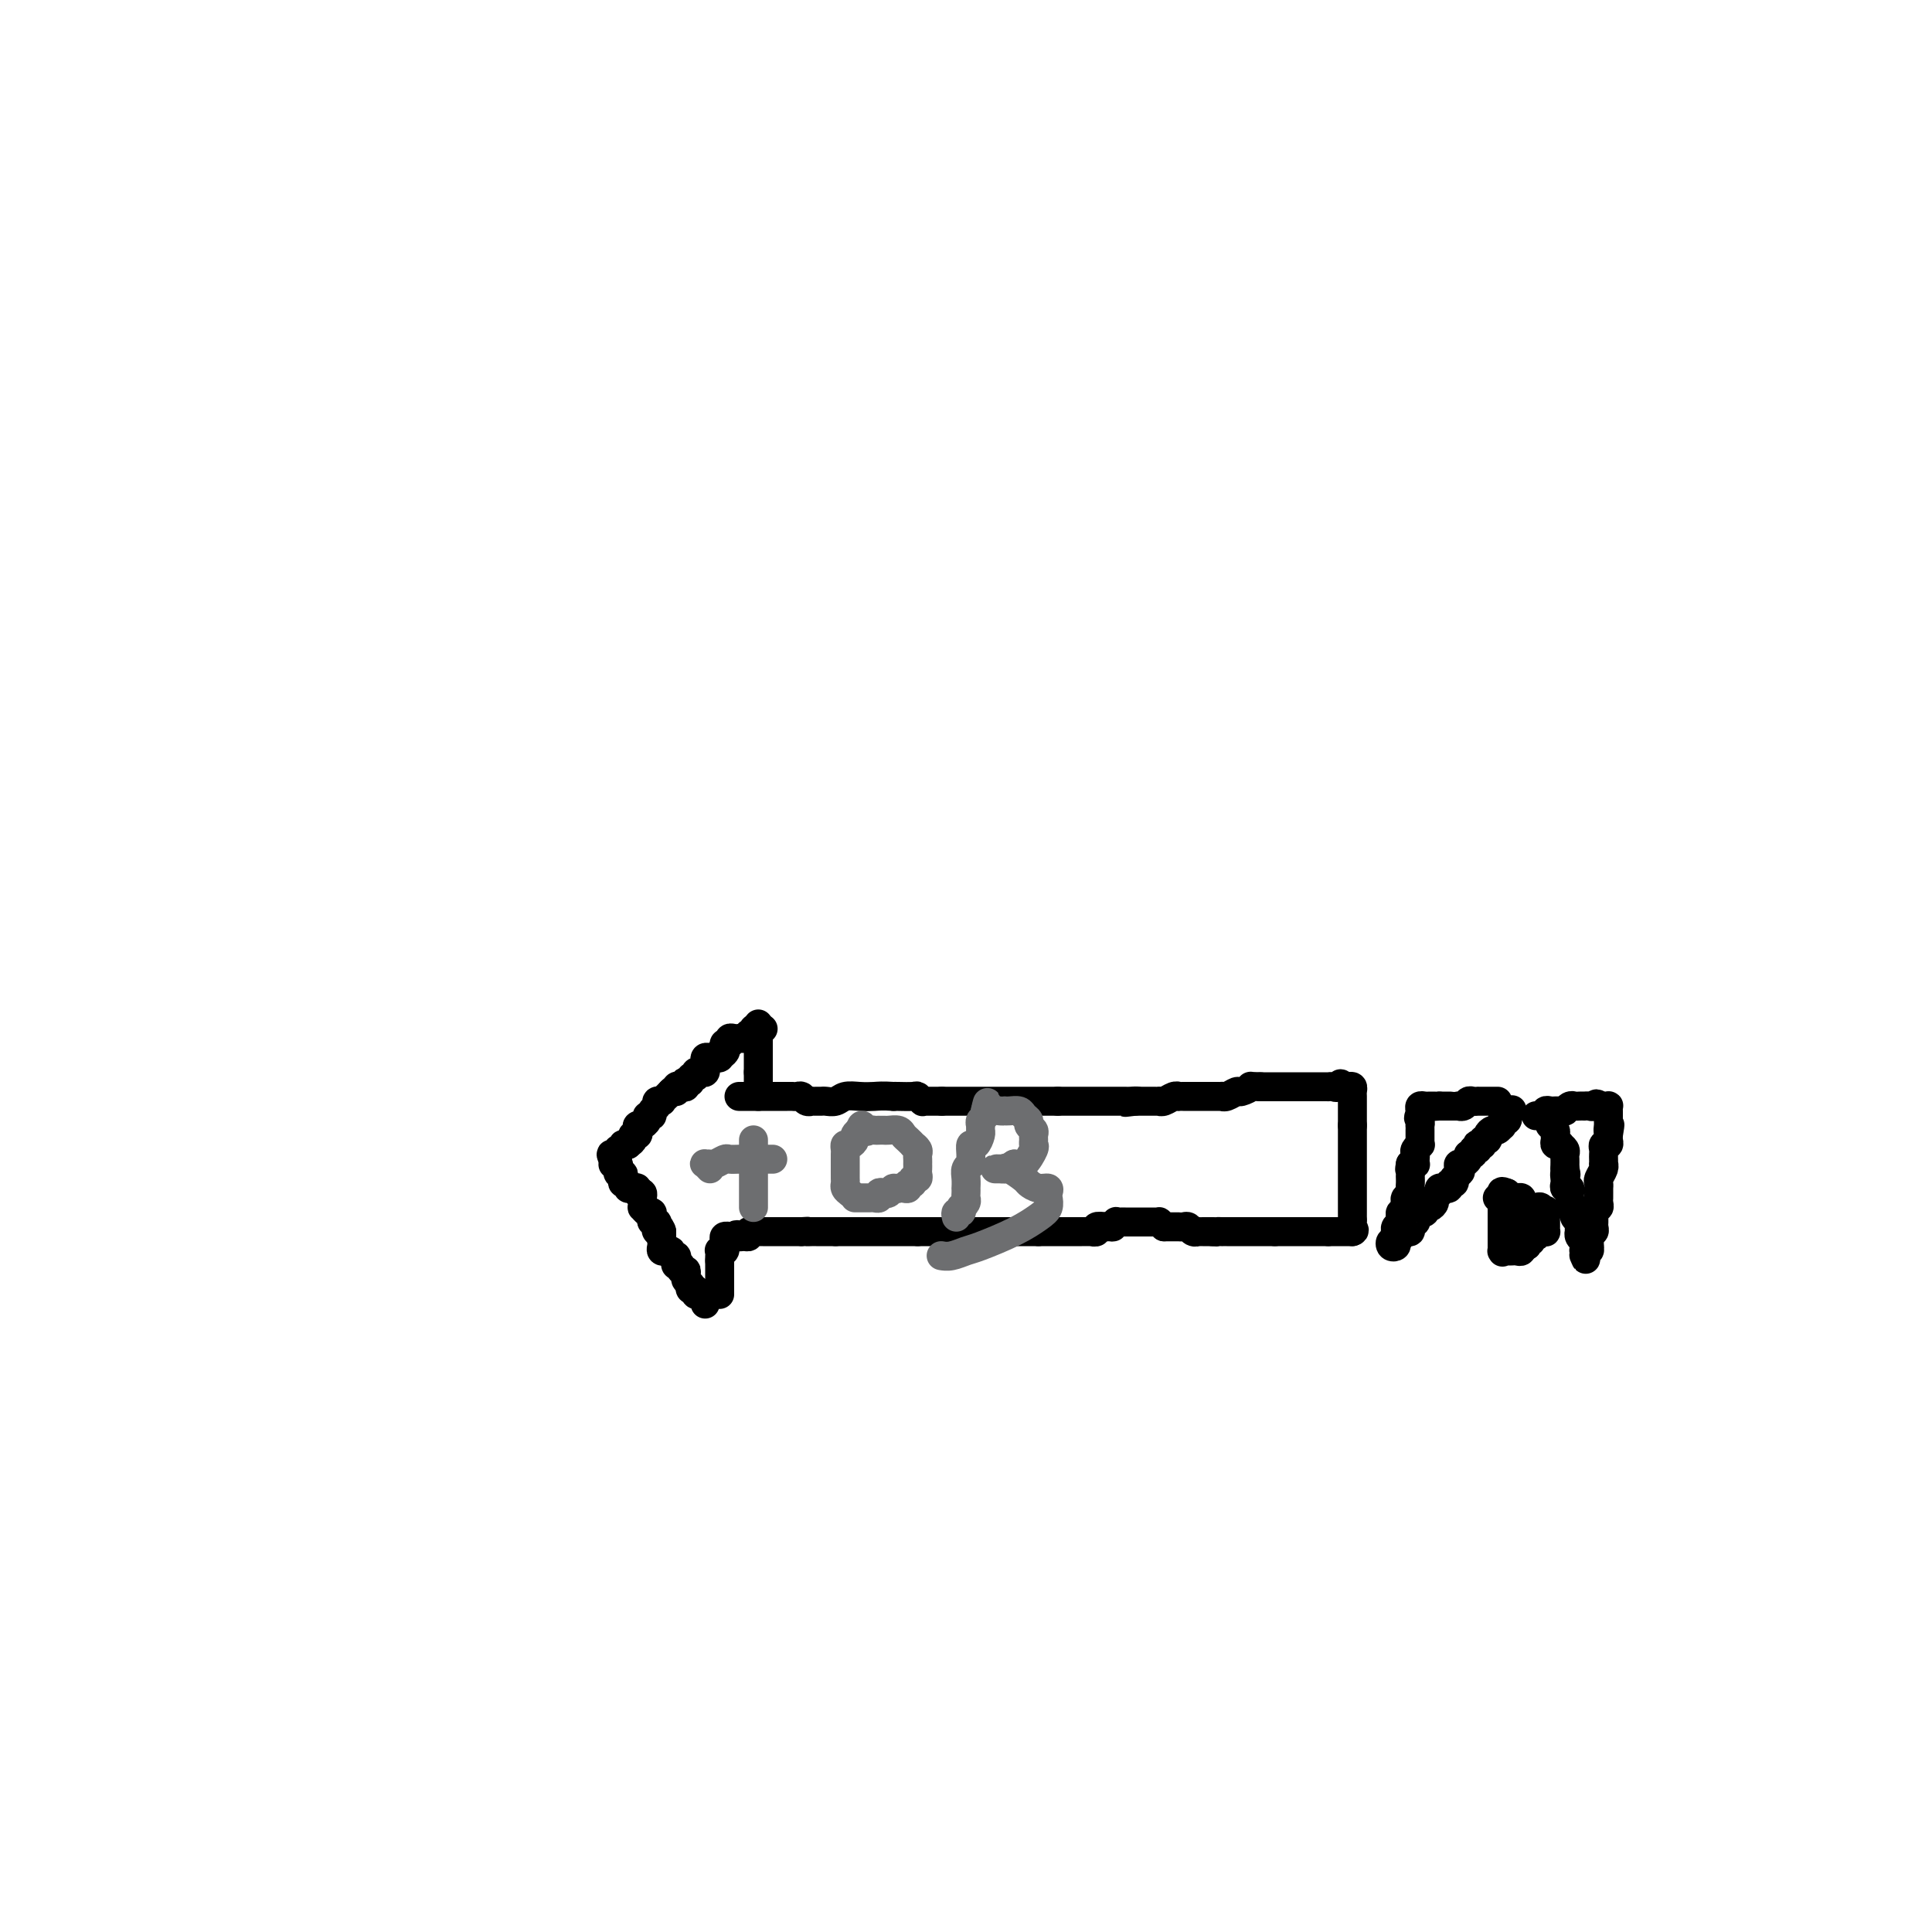 <svg viewBox='0 0 400 400' version='1.1' xmlns='http://www.w3.org/2000/svg' xmlns:xlink='http://www.w3.org/1999/xlink'><g fill='none' stroke='#000000' stroke-width='6' stroke-linecap='round' stroke-linejoin='round'><path d='M146,270c-0.033,-0.309 -0.065,-0.618 0,-1c0.065,-0.382 0.229,-0.838 0,-1c-0.229,-0.162 -0.850,-0.028 -1,0c-0.150,0.028 0.170,-0.048 0,0c-0.170,0.048 -0.829,0.219 -1,0c-0.171,-0.219 0.146,-0.828 0,-1c-0.146,-0.172 -0.756,0.094 -1,0c-0.244,-0.094 -0.122,-0.547 0,-1'/><path d='M143,266c-0.686,-0.802 -0.901,-0.807 -1,-1c-0.099,-0.193 -0.083,-0.573 0,-1c0.083,-0.427 0.232,-0.902 0,-1c-0.232,-0.098 -0.846,0.180 -1,0c-0.154,-0.180 0.151,-0.818 0,-1c-0.151,-0.182 -0.757,0.091 -1,0c-0.243,-0.091 -0.122,-0.546 0,-1c0.122,-0.454 0.244,-0.906 0,-1c-0.244,-0.094 -0.854,0.172 -1,0c-0.146,-0.172 0.171,-0.781 0,-1c-0.171,-0.219 -0.830,-0.047 -1,0c-0.170,0.047 0.151,-0.030 0,0c-0.151,0.030 -0.772,0.166 -1,0c-0.228,-0.166 -0.061,-0.636 0,-1c0.061,-0.364 0.016,-0.623 0,-1c-0.016,-0.377 -0.004,-0.871 0,-1c0.004,-0.129 0.001,0.106 0,0c-0.001,-0.106 -0.001,-0.553 0,-1'/><path d='M137,255c-0.869,-1.713 -0.040,-0.497 0,0c0.040,0.497 -0.707,0.274 -1,0c-0.293,-0.274 -0.130,-0.599 0,-1c0.130,-0.401 0.228,-0.877 0,-1c-0.228,-0.123 -0.783,0.107 -1,0c-0.217,-0.107 -0.097,-0.549 0,-1c0.097,-0.451 0.169,-0.909 0,-1c-0.169,-0.091 -0.581,0.187 -1,0c-0.419,-0.187 -0.844,-0.837 -1,-1c-0.156,-0.163 -0.041,0.163 0,0c0.041,-0.163 0.008,-0.814 0,-1c-0.008,-0.186 0.008,0.095 0,0c-0.008,-0.095 -0.041,-0.564 0,-1c0.041,-0.436 0.154,-0.839 0,-1c-0.154,-0.161 -0.577,-0.081 -1,0'/><path d='M132,247c-0.730,-1.460 -0.056,-1.108 0,-1c0.056,0.108 -0.507,-0.026 -1,0c-0.493,0.026 -0.916,0.213 -1,0c-0.084,-0.213 0.170,-0.827 0,-1c-0.170,-0.173 -0.763,0.093 -1,0c-0.237,-0.093 -0.116,-0.546 0,-1c0.116,-0.454 0.228,-0.910 0,-1c-0.228,-0.090 -0.797,0.186 -1,0c-0.203,-0.186 -0.040,-0.834 0,-1c0.040,-0.166 -0.042,0.149 0,0c0.042,-0.149 0.207,-0.762 0,-1c-0.207,-0.238 -0.787,-0.103 -1,0c-0.213,0.103 -0.061,0.172 0,0c0.061,-0.172 0.030,-0.586 0,-1'/><path d='M127,240c-0.833,-1.327 -0.415,-1.144 0,-1c0.415,0.144 0.829,0.249 1,0c0.171,-0.249 0.101,-0.851 0,-1c-0.101,-0.149 -0.233,0.156 0,0c0.233,-0.156 0.832,-0.773 1,-1c0.168,-0.227 -0.095,-0.065 0,0c0.095,0.065 0.547,0.032 1,0'/><path d='M130,237c0.707,-0.627 0.973,-0.694 1,-1c0.027,-0.306 -0.185,-0.853 0,-1c0.185,-0.147 0.768,0.104 1,0c0.232,-0.104 0.114,-0.563 0,-1c-0.114,-0.437 -0.223,-0.852 0,-1c0.223,-0.148 0.777,-0.030 1,0c0.223,0.030 0.117,-0.030 0,0c-0.117,0.030 -0.243,0.149 0,0c0.243,-0.149 0.854,-0.564 1,-1c0.146,-0.436 -0.172,-0.891 0,-1c0.172,-0.109 0.835,0.128 1,0c0.165,-0.128 -0.167,-0.622 0,-1c0.167,-0.378 0.832,-0.640 1,-1c0.168,-0.360 -0.162,-0.817 0,-1c0.162,-0.183 0.817,-0.090 1,0c0.183,0.090 -0.104,0.178 0,0c0.104,-0.178 0.601,-0.622 1,-1c0.399,-0.378 0.699,-0.689 1,-1'/><path d='M139,226c1.631,-1.642 1.208,-0.248 1,0c-0.208,0.248 -0.200,-0.652 0,-1c0.200,-0.348 0.594,-0.145 1,0c0.406,0.145 0.826,0.231 1,0c0.174,-0.231 0.103,-0.779 0,-1c-0.103,-0.221 -0.239,-0.116 0,0c0.239,0.116 0.851,0.241 1,0c0.149,-0.241 -0.167,-0.848 0,-1c0.167,-0.152 0.815,0.153 1,0c0.185,-0.153 -0.094,-0.763 0,-1c0.094,-0.237 0.561,-0.101 1,0c0.439,0.101 0.849,0.167 1,0c0.151,-0.167 0.043,-0.567 0,-1c-0.043,-0.433 -0.022,-0.901 0,-1c0.022,-0.099 0.043,0.169 0,0c-0.043,-0.169 -0.151,-0.777 0,-1c0.151,-0.223 0.563,-0.063 1,0c0.437,0.063 0.901,0.027 1,0c0.099,-0.027 -0.166,-0.046 0,0c0.166,0.046 0.762,0.156 1,0c0.238,-0.156 0.119,-0.578 0,-1'/><path d='M149,218c1.769,-1.193 1.192,-0.175 1,0c-0.192,0.175 0.000,-0.493 0,-1c-0.000,-0.507 -0.194,-0.854 0,-1c0.194,-0.146 0.774,-0.092 1,0c0.226,0.092 0.098,0.221 0,0c-0.098,-0.221 -0.167,-0.791 0,-1c0.167,-0.209 0.570,-0.056 1,0c0.430,0.056 0.886,0.015 1,0c0.114,-0.015 -0.114,-0.004 0,0c0.114,0.004 0.569,0.001 1,0c0.431,-0.001 0.837,-0.000 1,0c0.163,0.000 0.081,0.000 0,0'/><path d='M155,215c0.864,-0.707 0.025,-0.974 0,-1c-0.025,-0.026 0.764,0.189 1,0c0.236,-0.189 -0.081,-0.783 0,-1c0.081,-0.217 0.560,-0.059 1,0c0.440,0.059 0.840,0.017 1,0c0.160,-0.017 0.080,-0.008 0,0'/><path d='M157,212c0.000,0.341 0.000,0.683 0,1c0.000,0.317 0.000,0.610 0,1c0.000,0.390 0.000,0.878 0,1c0.000,0.122 0.000,-0.121 0,0c0.000,0.121 0.000,0.606 0,1c0.000,0.394 0.000,0.697 0,1c-0.000,0.303 0.000,0.606 0,1c0.000,0.394 0.000,0.879 0,1c0.000,0.121 0.000,-0.122 0,0c0.000,0.122 0.000,0.610 0,1c0.000,0.390 0.000,0.683 0,1c0.000,0.317 0.000,0.659 0,1'/><path d='M157,222c0.000,1.709 0.000,0.983 0,1c0.000,0.017 0.000,0.778 0,1c0.000,0.222 0.000,-0.094 0,0c0.000,0.094 -0.000,0.598 0,1c0.000,0.402 0.000,0.701 0,1'/><path d='M157,226c0.000,0.667 0.000,0.333 0,0'/><path d='M149,268c0.000,-0.334 0.000,-0.668 0,-1c0.000,-0.332 0.000,-0.663 0,-1c0.000,-0.337 0.000,-0.682 0,-1c0.000,-0.318 0.000,-0.610 0,-1c0.000,-0.390 0.000,-0.878 0,-1c0.000,-0.122 0.000,0.121 0,0c0.000,-0.121 0.000,-0.606 0,-1c0.000,-0.394 0.000,-0.697 0,-1'/><path d='M149,261c-0.004,-1.250 -0.015,-0.874 0,-1c0.015,-0.126 0.057,-0.755 0,-1c-0.057,-0.245 -0.212,-0.108 0,0c0.212,0.108 0.793,0.187 1,0c0.207,-0.187 0.041,-0.638 0,-1c-0.041,-0.362 0.044,-0.633 0,-1c-0.044,-0.367 -0.218,-0.830 0,-1c0.218,-0.170 0.828,-0.046 1,0c0.172,0.046 -0.094,0.013 0,0c0.094,-0.013 0.547,-0.007 1,0'/><path d='M152,256c0.647,-0.769 0.765,-0.192 1,0c0.235,0.192 0.588,-0.001 1,0c0.412,0.001 0.884,0.196 1,0c0.116,-0.196 -0.124,-0.785 0,-1c0.124,-0.215 0.612,-0.058 1,0c0.388,0.058 0.678,0.015 1,0c0.322,-0.015 0.678,-0.004 1,0c0.322,0.004 0.611,0.001 1,0c0.389,-0.001 0.877,-0.000 1,0c0.123,0.000 -0.121,0.000 0,0c0.121,-0.000 0.606,-0.000 1,0c0.394,0.000 0.697,0.000 1,0c0.303,-0.000 0.606,-0.000 1,0c0.394,0.000 0.879,0.000 1,0c0.121,-0.000 -0.121,-0.000 0,0c0.121,0.000 0.606,0.000 1,0c0.394,-0.000 0.697,-0.000 1,0'/><path d='M166,255c2.328,-0.155 1.148,-0.041 1,0c-0.148,0.041 0.735,0.011 1,0c0.265,-0.011 -0.087,-0.003 0,0c0.087,0.003 0.615,0.001 1,0c0.385,-0.001 0.628,-0.000 1,0c0.372,0.000 0.873,0.000 1,0c0.127,-0.000 -0.120,-0.000 0,0c0.120,0.000 0.606,0.000 1,0c0.394,-0.000 0.697,-0.000 1,0'/><path d='M173,255c1.035,0.000 0.124,0.000 0,0c-0.124,-0.000 0.540,0.000 1,0c0.460,0.000 0.715,-0.000 1,0c0.285,0.000 0.601,0.000 1,0c0.399,0.000 0.880,-0.000 1,0c0.120,0.000 -0.123,0.000 0,0c0.123,0.000 0.611,0.000 1,0c0.389,0.000 0.678,0.000 1,0c0.322,0.000 0.678,0.000 1,0c0.322,0.000 0.611,0.000 1,0c0.389,-0.000 0.877,0.000 1,0c0.123,-0.000 -0.121,0.000 0,0c0.121,-0.000 0.606,0.000 1,0c0.394,0.000 0.697,0.000 1,0c0.303,-0.000 0.606,-0.000 1,0c0.394,0.000 0.879,0.000 1,0c0.121,-0.000 -0.122,-0.000 0,0c0.122,0.000 0.610,0.000 1,0c0.390,-0.000 0.682,-0.000 1,0c0.318,0.000 0.662,0.000 1,0c0.338,-0.000 0.669,0.000 1,0'/><path d='M190,255c2.869,0.000 1.542,0.000 1,0c-0.542,-0.000 -0.299,0.000 0,0c0.299,0.000 0.654,-0.000 1,0c0.346,0.000 0.684,0.000 1,0c0.316,0.000 0.609,-0.000 1,0c0.391,0.000 0.878,0.000 1,0c0.122,0.000 -0.122,0.000 0,0c0.122,0.000 0.611,0.000 1,0c0.389,0.000 0.678,0.000 1,0c0.322,0.000 0.678,0.000 1,0c0.322,-0.000 0.611,0.000 1,0c0.389,-0.000 0.877,0.000 1,0c0.123,-0.000 -0.121,0.000 0,0c0.121,0.000 0.607,0.000 1,0c0.393,-0.000 0.693,-0.000 1,0c0.307,0.000 0.621,0.000 1,0c0.379,-0.000 0.823,0.000 1,0c0.177,0.000 0.089,0.000 0,0'/><path d='M204,255c2.343,0.000 1.201,0.000 1,0c-0.201,-0.000 0.537,0.000 1,0c0.463,0.000 0.649,-0.000 1,0c0.351,0.000 0.868,0.000 1,0c0.132,0.000 -0.120,-0.000 0,0c0.120,0.000 0.610,0.000 1,0c0.390,0.000 0.678,0.000 1,0c0.322,0.000 0.678,0.000 1,0c0.322,0.000 0.611,0.000 1,0c0.389,0.000 0.877,0.000 1,0c0.123,-0.000 -0.121,0.000 0,0c0.121,-0.000 0.606,0.000 1,0c0.394,0.000 0.697,0.000 1,0'/><path d='M215,255c1.864,-0.000 1.024,-0.000 1,0c-0.024,0.000 0.767,0.000 1,0c0.233,-0.000 -0.093,-0.000 0,0c0.093,0.000 0.603,0.000 1,0c0.397,-0.000 0.680,-0.000 1,0c0.320,0.000 0.678,0.000 1,0c0.322,-0.000 0.610,-0.000 1,0c0.390,0.000 0.883,0.000 1,0c0.117,-0.000 -0.142,-0.000 0,0c0.142,0.000 0.683,0.001 1,0c0.317,-0.001 0.409,-0.004 1,0c0.591,0.004 1.680,0.015 2,0c0.320,-0.015 -0.131,-0.056 0,0c0.131,0.056 0.843,0.207 1,0c0.157,-0.207 -0.241,-0.774 0,-1c0.241,-0.226 1.120,-0.113 2,0'/><path d='M229,254c2.328,-0.094 1.149,0.171 1,0c-0.149,-0.171 0.733,-0.778 1,-1c0.267,-0.222 -0.082,-0.060 0,0c0.082,0.060 0.596,0.016 1,0c0.404,-0.016 0.700,-0.004 1,0c0.300,0.004 0.605,0.001 1,0c0.395,-0.001 0.879,-0.000 1,0c0.121,0.000 -0.123,0.000 0,0c0.123,-0.000 0.611,0.000 1,0c0.389,-0.000 0.678,-0.001 1,0c0.322,0.001 0.677,0.003 1,0c0.323,-0.003 0.612,-0.011 1,0c0.388,0.011 0.874,0.041 1,0c0.126,-0.041 -0.107,-0.155 0,0c0.107,0.155 0.553,0.577 1,1'/><path d='M241,254c2.039,0.000 1.138,0.000 1,0c-0.138,-0.000 0.488,-0.001 1,0c0.512,0.001 0.910,0.004 1,0c0.090,-0.004 -0.130,-0.015 0,0c0.130,0.015 0.608,0.057 1,0c0.392,-0.057 0.696,-0.211 1,0c0.304,0.211 0.606,0.789 1,1c0.394,0.211 0.879,0.057 1,0c0.121,-0.057 -0.122,-0.015 0,0c0.122,0.015 0.610,0.004 1,0c0.390,-0.004 0.683,-0.001 1,0c0.317,0.001 0.659,0.001 1,0'/><path d='M251,255c1.709,0.155 0.983,0.041 1,0c0.017,-0.041 0.778,-0.011 1,0c0.222,0.011 -0.094,0.003 0,0c0.094,-0.003 0.599,-0.001 1,0c0.401,0.001 0.699,0.000 1,0c0.301,-0.000 0.605,-0.000 1,0c0.395,0.000 0.879,0.000 1,0c0.121,-0.000 -0.123,-0.000 0,0c0.123,0.000 0.611,0.000 1,0c0.389,-0.000 0.678,-0.000 1,0c0.322,0.000 0.678,0.000 1,0c0.322,-0.000 0.611,-0.000 1,0c0.389,0.000 0.877,0.000 1,0c0.123,-0.000 -0.121,-0.000 0,0c0.121,0.000 0.606,0.000 1,0c0.394,-0.000 0.697,-0.000 1,0'/><path d='M264,255c1.968,0.000 0.387,0.000 0,0c-0.387,-0.000 0.420,0.000 1,0c0.580,0.000 0.932,-0.000 1,0c0.068,0.000 -0.149,0.000 0,0c0.149,0.000 0.665,-0.000 1,0c0.335,0.000 0.489,0.000 1,0c0.511,0.000 1.380,0.000 2,0c0.620,0.000 0.993,0.000 1,0c0.007,0.000 -0.352,0.000 0,0c0.352,0.000 1.414,0.000 2,0c0.586,-0.000 0.696,0.000 1,0c0.304,-0.000 0.801,0.000 1,0c0.199,0.000 0.099,0.000 0,0'/><path d='M275,255c1.881,0.000 1.082,0.000 1,0c-0.082,-0.000 0.553,0.000 1,0c0.447,0.000 0.708,-0.000 1,0c0.292,0.000 0.617,0.000 1,0c0.383,0.000 0.824,0.000 1,0c0.176,0.000 0.088,0.000 0,0'/><path d='M280,255c0.774,-0.179 0.207,-0.626 0,-1c-0.207,-0.374 -0.056,-0.674 0,-1c0.056,-0.326 0.015,-0.679 0,-1c-0.015,-0.321 -0.004,-0.611 0,-1c0.004,-0.389 0.001,-0.877 0,-1c-0.001,-0.123 -0.000,0.121 0,0c0.000,-0.121 0.000,-0.606 0,-1c-0.000,-0.394 -0.000,-0.697 0,-1c0.000,-0.303 0.000,-0.606 0,-1c-0.000,-0.394 -0.000,-0.879 0,-1c0.000,-0.121 0.000,0.122 0,0c-0.000,-0.122 -0.000,-0.610 0,-1c0.000,-0.390 0.000,-0.682 0,-1c-0.000,-0.318 -0.000,-0.663 0,-1c0.000,-0.337 0.000,-0.667 0,-1c-0.000,-0.333 -0.000,-0.667 0,-1c0.000,-0.333 0.000,-0.663 0,-1c-0.000,-0.337 -0.000,-0.682 0,-1c0.000,-0.318 0.000,-0.610 0,-1c-0.000,-0.390 -0.000,-0.878 0,-1c0.000,-0.122 0.000,0.121 0,0c-0.000,-0.121 -0.000,-0.607 0,-1c0.000,-0.393 0.000,-0.693 0,-1c-0.000,-0.307 -0.000,-0.621 0,-1c0.000,-0.379 0.000,-0.823 0,-1c0.000,-0.177 0.000,-0.089 0,0'/><path d='M280,233c0.000,-3.582 0.000,-1.538 0,-1c-0.000,0.538 -0.000,-0.429 0,-1c0.000,-0.571 0.000,-0.744 0,-1c-0.000,-0.256 -0.000,-0.593 0,-1c0.000,-0.407 0.001,-0.883 0,-1c-0.001,-0.117 -0.003,0.126 0,0c0.003,-0.126 0.012,-0.622 0,-1c-0.012,-0.378 -0.044,-0.637 0,-1c0.044,-0.363 0.166,-0.828 0,-1c-0.166,-0.172 -0.619,-0.049 -1,0c-0.381,0.049 -0.691,0.025 -1,0'/><path d='M278,225c-0.492,-1.238 -0.723,-0.332 -1,0c-0.277,0.332 -0.599,0.089 -1,0c-0.401,-0.089 -0.881,-0.024 -1,0c-0.119,0.024 0.122,0.006 0,0c-0.122,-0.006 -0.606,-0.002 -1,0c-0.394,0.002 -0.697,0.000 -1,0c-0.303,-0.000 -0.606,-0.000 -1,0c-0.394,0.000 -0.879,0.000 -1,0c-0.121,-0.000 0.123,-0.000 0,0c-0.123,0.000 -0.611,0.000 -1,0c-0.389,-0.000 -0.678,-0.000 -1,0c-0.322,0.000 -0.678,0.000 -1,0c-0.322,-0.000 -0.610,-0.000 -1,0c-0.390,0.000 -0.883,0.000 -1,0c-0.117,-0.000 0.141,-0.000 0,0c-0.141,0.000 -0.681,0.000 -1,0c-0.319,-0.000 -0.415,-0.000 -1,0c-0.585,0.000 -1.657,0.000 -2,0c-0.343,-0.000 0.045,-0.000 0,0c-0.045,0.000 -0.522,0.000 -1,0'/><path d='M261,225c-2.970,-0.065 -1.896,-0.228 -2,0c-0.104,0.228 -1.386,0.846 -2,1c-0.614,0.154 -0.560,-0.155 -1,0c-0.440,0.155 -1.375,0.774 -2,1c-0.625,0.226 -0.941,0.061 -1,0c-0.059,-0.061 0.139,-0.016 0,0c-0.139,0.016 -0.616,0.004 -1,0c-0.384,-0.004 -0.677,-0.001 -1,0c-0.323,0.001 -0.678,0.000 -1,0c-0.322,-0.000 -0.611,-0.000 -1,0c-0.389,0.000 -0.877,0.000 -1,0c-0.123,-0.000 0.121,-0.000 0,0c-0.121,0.000 -0.606,0.000 -1,0c-0.394,-0.000 -0.696,-0.001 -1,0c-0.304,0.001 -0.610,0.004 -1,0c-0.390,-0.004 -0.865,-0.015 -1,0c-0.135,0.015 0.070,0.057 0,0c-0.070,-0.057 -0.414,-0.211 -1,0c-0.586,0.211 -1.414,0.789 -2,1c-0.586,0.211 -0.931,0.057 -1,0c-0.069,-0.057 0.136,-0.015 0,0c-0.136,0.015 -0.614,0.004 -1,0c-0.386,-0.004 -0.681,-0.001 -1,0c-0.319,0.001 -0.663,0.000 -1,0c-0.337,-0.000 -0.668,-0.000 -1,0c-0.332,0.000 -0.666,0.000 -1,0'/><path d='M235,228c-3.975,0.464 -0.911,0.124 0,0c0.911,-0.124 -0.329,-0.033 -1,0c-0.671,0.033 -0.771,0.009 -1,0c-0.229,-0.009 -0.586,-0.002 -1,0c-0.414,0.002 -0.884,0.001 -1,0c-0.116,-0.001 0.124,-0.000 0,0c-0.124,0.000 -0.612,0.000 -1,0c-0.388,-0.000 -0.678,-0.000 -1,0c-0.322,0.000 -0.678,0.000 -1,0c-0.322,-0.000 -0.611,-0.000 -1,0c-0.389,0.000 -0.877,0.000 -1,0c-0.123,-0.000 0.121,-0.000 0,0c-0.121,0.000 -0.606,0.000 -1,0c-0.394,-0.000 -0.697,-0.000 -1,0c-0.303,0.000 -0.606,0.000 -1,0c-0.394,-0.000 -0.879,-0.000 -1,0c-0.121,0.000 0.122,0.000 0,0c-0.122,-0.000 -0.610,-0.000 -1,0c-0.390,0.000 -0.683,0.000 -1,0c-0.317,-0.000 -0.659,-0.000 -1,0'/><path d='M219,228c-2.636,0.000 -1.227,0.000 -1,0c0.227,0.000 -0.727,-0.000 -1,0c-0.273,0.000 0.134,-0.000 0,0c-0.134,0.000 -0.811,0.000 -1,0c-0.189,-0.000 0.108,0.000 0,0c-0.108,0.000 -0.620,0.000 -1,0c-0.380,0.000 -0.627,0.000 -1,0c-0.373,-0.000 -0.874,0.000 -1,0c-0.126,0.000 0.121,-0.000 0,0c-0.121,0.000 -0.611,0.000 -1,0c-0.389,-0.000 -0.678,0.000 -1,0c-0.322,0.000 -0.678,0.000 -1,0c-0.322,-0.000 -0.611,-0.000 -1,0c-0.389,0.000 -0.877,0.000 -1,0c-0.123,0.000 0.121,0.000 0,0c-0.121,0.000 -0.606,0.000 -1,0c-0.394,0.000 -0.697,0.000 -1,0c-0.303,0.000 -0.605,0.000 -1,0c-0.395,0.000 -0.885,0.000 -1,0c-0.115,0.000 0.143,0.000 0,0c-0.143,0.000 -0.686,0.000 -1,0c-0.314,0.000 -0.399,0.000 -1,0c-0.601,0.000 -1.719,0.000 -2,0c-0.281,0.000 0.276,0.000 0,0c-0.276,0.000 -1.383,0.000 -2,0c-0.617,0.000 -0.743,0.000 -1,0c-0.257,0.000 -0.645,0.000 -1,0c-0.355,0.000 -0.678,0.000 -1,0'/><path d='M195,228c-3.665,-0.000 -0.828,-0.000 0,0c0.828,0.000 -0.351,0.001 -1,0c-0.649,-0.001 -0.766,-0.004 -1,0c-0.234,0.004 -0.586,0.015 -1,0c-0.414,-0.015 -0.892,-0.057 -1,0c-0.108,0.057 0.153,0.211 0,0c-0.153,-0.211 -0.722,-0.789 -1,-1c-0.278,-0.211 -0.267,-0.057 -1,0c-0.733,0.057 -2.209,0.016 -3,0c-0.791,-0.016 -0.895,-0.008 -1,0'/><path d='M185,227c-2.313,-0.159 -3.096,-0.057 -4,0c-0.904,0.057 -1.930,0.068 -3,0c-1.070,-0.068 -2.184,-0.214 -3,0c-0.816,0.214 -1.333,0.790 -2,1c-0.667,0.210 -1.484,0.056 -2,0c-0.516,-0.056 -0.730,-0.014 -1,0c-0.270,0.014 -0.597,-0.000 -1,0c-0.403,0.000 -0.881,0.014 -1,0c-0.119,-0.014 0.122,-0.056 0,0c-0.122,0.056 -0.606,0.211 -1,0c-0.394,-0.211 -0.697,-0.789 -1,-1c-0.303,-0.211 -0.606,-0.057 -1,0c-0.394,0.057 -0.879,0.015 -1,0c-0.121,-0.015 0.121,-0.004 0,0c-0.121,0.004 -0.606,0.001 -1,0c-0.394,-0.001 -0.697,-0.000 -1,0c-0.303,0.000 -0.606,0.000 -1,0c-0.394,-0.000 -0.879,-0.000 -1,0c-0.121,0.000 0.122,0.000 0,0c-0.122,-0.000 -0.610,-0.000 -1,0c-0.390,0.000 -0.683,0.000 -1,0c-0.317,-0.000 -0.659,-0.000 -1,0'/><path d='M157,227c-4.494,0.000 -1.730,0.000 -1,0c0.730,-0.000 -0.575,-0.000 -1,0c-0.425,0.000 0.030,0.000 0,0c-0.030,-0.000 -0.547,0.000 -1,0c-0.453,0.000 -0.844,0.000 -1,0c-0.156,0.000 -0.078,0.000 0,0'/><path d='M310,228c0.089,0.000 0.177,0.000 0,0c-0.177,-0.000 -0.621,-0.000 -1,0c-0.379,0.000 -0.693,0.000 -1,0c-0.307,-0.000 -0.607,-0.001 -1,0c-0.393,0.001 -0.879,0.004 -1,0c-0.121,-0.004 0.121,-0.015 0,0c-0.121,0.015 -0.606,0.057 -1,0c-0.394,-0.057 -0.696,-0.211 -1,0c-0.304,0.211 -0.610,0.789 -1,1c-0.390,0.211 -0.864,0.057 -1,0c-0.136,-0.057 0.067,-0.015 0,0c-0.067,0.015 -0.403,0.004 -1,0c-0.597,-0.004 -1.456,-0.001 -2,0c-0.544,0.001 -0.772,0.001 -1,0'/><path d='M298,229c-2.096,0.154 -1.336,0.041 -1,0c0.336,-0.041 0.248,-0.008 0,0c-0.248,0.008 -0.655,-0.009 -1,0c-0.345,0.009 -0.629,0.044 -1,0c-0.371,-0.044 -0.831,-0.166 -1,0c-0.169,0.166 -0.048,0.619 0,1c0.048,0.381 0.024,0.691 0,1'/><path d='M294,231c-0.619,0.472 -0.166,0.651 0,1c0.166,0.349 0.045,0.867 0,1c-0.045,0.133 -0.012,-0.118 0,0c0.012,0.118 0.004,0.605 0,1c-0.004,0.395 -0.005,0.697 0,1c0.005,0.303 0.015,0.606 0,1c-0.015,0.394 -0.057,0.879 0,1c0.057,0.121 0.211,-0.121 0,0c-0.211,0.121 -0.788,0.607 -1,1c-0.212,0.393 -0.060,0.694 0,1c0.060,0.306 0.026,0.618 0,1c-0.026,0.382 -0.046,0.834 0,1c0.046,0.166 0.156,0.048 0,0c-0.156,-0.048 -0.578,-0.024 -1,0'/><path d='M292,241c-0.309,1.726 -0.083,1.040 0,1c0.083,-0.040 0.023,0.567 0,1c-0.023,0.433 -0.010,0.694 0,1c0.010,0.306 0.017,0.659 0,1c-0.017,0.341 -0.057,0.670 0,1c0.057,0.330 0.211,0.662 0,1c-0.211,0.338 -0.788,0.683 -1,1c-0.212,0.317 -0.061,0.606 0,1c0.061,0.394 0.030,0.893 0,1c-0.030,0.107 -0.060,-0.179 0,0c0.060,0.179 0.208,0.821 0,1c-0.208,0.179 -0.774,-0.107 -1,0c-0.226,0.107 -0.112,0.606 0,1c0.112,0.394 0.222,0.683 0,1c-0.222,0.317 -0.778,0.662 -1,1c-0.222,0.338 -0.111,0.669 0,1'/><path d='M289,255c-0.460,2.122 -0.110,0.429 0,0c0.110,-0.429 -0.019,0.408 0,1c0.019,0.592 0.187,0.940 0,1c-0.187,0.060 -0.731,-0.170 -1,0c-0.269,0.170 -0.265,0.738 0,1c0.265,0.262 0.790,0.218 1,0c0.210,-0.218 0.105,-0.609 0,-1'/><path d='M289,257c0.161,0.143 0.564,-0.500 1,-1c0.436,-0.500 0.905,-0.856 1,-1c0.095,-0.144 -0.185,-0.076 0,0c0.185,0.076 0.833,0.161 1,0c0.167,-0.161 -0.149,-0.569 0,-1c0.149,-0.431 0.762,-0.885 1,-1c0.238,-0.115 0.103,0.109 0,0c-0.103,-0.109 -0.172,-0.551 0,-1c0.172,-0.449 0.585,-0.904 1,-1c0.415,-0.096 0.833,0.167 1,0c0.167,-0.167 0.082,-0.766 0,-1c-0.082,-0.234 -0.162,-0.104 0,0c0.162,0.104 0.564,0.182 1,0c0.436,-0.182 0.905,-0.623 1,-1c0.095,-0.377 -0.186,-0.690 0,-1c0.186,-0.310 0.838,-0.618 1,-1c0.162,-0.382 -0.168,-0.838 0,-1c0.168,-0.162 0.833,-0.029 1,0c0.167,0.029 -0.165,-0.048 0,0c0.165,0.048 0.828,0.219 1,0c0.172,-0.219 -0.146,-0.828 0,-1c0.146,-0.172 0.756,0.094 1,0c0.244,-0.094 0.122,-0.547 0,-1'/><path d='M301,244c2.078,-2.193 1.274,-1.175 1,-1c-0.274,0.175 -0.017,-0.492 0,-1c0.017,-0.508 -0.207,-0.858 0,-1c0.207,-0.142 0.844,-0.075 1,0c0.156,0.075 -0.169,0.160 0,0c0.169,-0.160 0.834,-0.564 1,-1c0.166,-0.436 -0.165,-0.905 0,-1c0.165,-0.095 0.828,0.185 1,0c0.172,-0.185 -0.146,-0.833 0,-1c0.146,-0.167 0.756,0.147 1,0c0.244,-0.147 0.122,-0.757 0,-1c-0.122,-0.243 -0.244,-0.120 0,0c0.244,0.120 0.853,0.238 1,0c0.147,-0.238 -0.168,-0.833 0,-1c0.168,-0.167 0.819,0.095 1,0c0.181,-0.095 -0.109,-0.548 0,-1c0.109,-0.452 0.618,-0.905 1,-1c0.382,-0.095 0.637,0.167 1,0c0.363,-0.167 0.833,-0.762 1,-1c0.167,-0.238 0.031,-0.119 0,0c-0.031,0.119 0.043,0.238 0,0c-0.043,-0.238 -0.204,-0.833 0,-1c0.204,-0.167 0.773,0.095 1,0c0.227,-0.095 0.114,-0.548 0,-1'/><path d='M312,231c1.833,-2.167 0.917,-1.083 0,0'/><path d='M321,231c-0.008,0.303 -0.016,0.606 0,1c0.016,0.394 0.057,0.879 0,1c-0.057,0.121 -0.213,-0.122 0,0c0.213,0.122 0.793,0.607 1,1c0.207,0.393 0.040,0.693 0,1c-0.040,0.307 0.046,0.621 0,1c-0.046,0.379 -0.222,0.823 0,1c0.222,0.177 0.844,0.089 1,0c0.156,-0.089 -0.154,-0.177 0,0c0.154,0.177 0.773,0.621 1,1c0.227,0.379 0.061,0.693 0,1c-0.061,0.307 -0.016,0.608 0,1c0.016,0.392 0.004,0.875 0,1c-0.004,0.125 -0.001,-0.107 0,0c0.001,0.107 0.001,0.554 0,1'/><path d='M324,242c0.465,1.879 0.128,1.077 0,1c-0.128,-0.077 -0.049,0.571 0,1c0.049,0.429 0.066,0.640 0,1c-0.066,0.360 -0.214,0.870 0,1c0.214,0.130 0.790,-0.119 1,0c0.210,0.119 0.055,0.605 0,1c-0.055,0.395 -0.011,0.697 0,1c0.011,0.303 -0.012,0.606 0,1c0.012,0.394 0.060,0.879 0,1c-0.060,0.121 -0.226,-0.123 0,0c0.226,0.123 0.845,0.611 1,1c0.155,0.389 -0.154,0.678 0,1c0.154,0.322 0.772,0.678 1,1c0.228,0.322 0.065,0.611 0,1c-0.065,0.389 -0.031,0.877 0,1c0.031,0.123 0.061,-0.121 0,0c-0.061,0.121 -0.212,0.607 0,1c0.212,0.393 0.789,0.693 1,1c0.211,0.307 0.057,0.621 0,1c-0.057,0.379 -0.016,0.823 0,1c0.016,0.177 0.008,0.089 0,0'/><path d='M328,259c0.620,2.840 0.170,1.441 0,1c-0.170,-0.441 -0.059,0.075 0,0c0.059,-0.075 0.067,-0.742 0,-1c-0.067,-0.258 -0.210,-0.108 0,0c0.210,0.108 0.774,0.174 1,0c0.226,-0.174 0.113,-0.587 0,-1'/><path d='M329,258c0.156,-0.337 0.046,-0.678 0,-1c-0.046,-0.322 -0.026,-0.625 0,-1c0.026,-0.375 0.060,-0.821 0,-1c-0.060,-0.179 -0.212,-0.089 0,0c0.212,0.089 0.789,0.179 1,0c0.211,-0.179 0.055,-0.626 0,-1c-0.055,-0.374 -0.011,-0.674 0,-1c0.011,-0.326 -0.011,-0.679 0,-1c0.011,-0.321 0.056,-0.611 0,-1c-0.056,-0.389 -0.211,-0.877 0,-1c0.211,-0.123 0.789,0.121 1,0c0.211,-0.121 0.057,-0.606 0,-1c-0.057,-0.394 -0.015,-0.697 0,-1c0.015,-0.303 0.003,-0.605 0,-1c-0.003,-0.395 0.003,-0.883 0,-1c-0.003,-0.117 -0.015,0.136 0,0c0.015,-0.136 0.057,-0.663 0,-1c-0.057,-0.337 -0.211,-0.486 0,-1c0.211,-0.514 0.789,-1.395 1,-2c0.211,-0.605 0.057,-0.935 0,-1c-0.057,-0.065 -0.016,0.136 0,0c0.016,-0.136 0.008,-0.610 0,-1c-0.008,-0.390 -0.016,-0.696 0,-1c0.016,-0.304 0.057,-0.606 0,-1c-0.057,-0.394 -0.211,-0.879 0,-1c0.211,-0.121 0.788,0.121 1,0c0.212,-0.121 0.061,-0.606 0,-1c-0.061,-0.394 -0.030,-0.697 0,-1'/><path d='M333,235c0.619,-3.721 0.166,-1.522 0,-1c-0.166,0.522 -0.044,-0.633 0,-1c0.044,-0.367 0.012,0.056 0,0c-0.012,-0.056 -0.002,-0.589 0,-1c0.002,-0.411 -0.002,-0.699 0,-1c0.002,-0.301 0.012,-0.617 0,-1c-0.012,-0.383 -0.044,-0.835 0,-1c0.044,-0.165 0.166,-0.045 0,0c-0.166,0.045 -0.619,0.013 -1,0c-0.381,-0.013 -0.691,-0.006 -1,0'/><path d='M331,229c-0.492,-0.928 -0.723,-0.249 -1,0c-0.277,0.249 -0.599,0.067 -1,0c-0.401,-0.067 -0.881,-0.019 -1,0c-0.119,0.019 0.122,0.009 0,0c-0.122,-0.009 -0.606,-0.016 -1,0c-0.394,0.016 -0.697,0.057 -1,0c-0.303,-0.057 -0.606,-0.211 -1,0c-0.394,0.211 -0.879,0.789 -1,1c-0.121,0.211 0.121,0.056 0,0c-0.121,-0.056 -0.606,-0.011 -1,0c-0.394,0.011 -0.697,-0.011 -1,0c-0.303,0.011 -0.607,0.056 -1,0c-0.393,-0.056 -0.876,-0.211 -1,0c-0.124,0.211 0.111,0.789 0,1c-0.111,0.211 -0.568,0.057 -1,0c-0.432,-0.057 -0.838,-0.016 -1,0c-0.162,0.016 -0.081,0.008 0,0'/><path d='M310,248c0.423,-0.081 0.845,-0.162 1,0c0.155,0.162 0.041,0.568 0,1c-0.041,0.432 -0.011,0.889 0,1c0.011,0.111 0.003,-0.125 0,0c-0.003,0.125 -0.001,0.612 0,1c0.001,0.388 0.000,0.678 0,1c-0.000,0.322 -0.000,0.678 0,1c0.000,0.322 0.000,0.611 0,1c-0.000,0.389 -0.000,0.878 0,1c0.000,0.122 0.000,-0.122 0,0c-0.000,0.122 -0.000,0.610 0,1c0.000,0.390 0.000,0.683 0,1c-0.000,0.317 -0.000,0.659 0,1'/><path d='M311,258c0.151,1.774 0.029,1.207 0,1c-0.029,-0.207 0.033,-0.056 0,0c-0.033,0.056 -0.163,0.016 0,0c0.163,-0.016 0.618,-0.008 1,0c0.382,0.008 0.690,0.016 1,0c0.310,-0.016 0.622,-0.057 1,0c0.378,0.057 0.823,0.211 1,0c0.177,-0.211 0.086,-0.788 0,-1c-0.086,-0.212 -0.167,-0.061 0,0c0.167,0.061 0.584,0.030 1,0'/><path d='M316,258c0.708,-0.244 -0.021,-0.854 0,-1c0.021,-0.146 0.793,0.171 1,0c0.207,-0.171 -0.151,-0.831 0,-1c0.151,-0.169 0.811,0.152 1,0c0.189,-0.152 -0.093,-0.776 0,-1c0.093,-0.224 0.561,-0.049 1,0c0.439,0.049 0.850,-0.028 1,0c0.150,0.028 0.040,0.162 0,0c-0.040,-0.162 -0.011,-0.621 0,-1c0.011,-0.379 0.003,-0.679 0,-1c-0.003,-0.321 -0.001,-0.663 0,-1c0.001,-0.337 0.000,-0.668 0,-1'/><path d='M320,251c0.379,-1.022 -0.673,-0.078 -1,0c-0.327,0.078 0.071,-0.711 0,-1c-0.071,-0.289 -0.611,-0.078 -1,0c-0.389,0.078 -0.626,0.022 -1,0c-0.374,-0.022 -0.885,-0.009 -1,0c-0.115,0.009 0.166,0.013 0,0c-0.166,-0.013 -0.780,-0.042 -1,0c-0.220,0.042 -0.048,0.155 0,0c0.048,-0.155 -0.029,-0.577 0,-1c0.029,-0.423 0.165,-0.848 0,-1c-0.165,-0.152 -0.632,-0.030 -1,0c-0.368,0.030 -0.638,-0.030 -1,0c-0.362,0.030 -0.818,0.152 -1,0c-0.182,-0.152 -0.091,-0.576 0,-1'/><path d='M312,247c-1.467,-0.622 -1.133,-0.178 -1,0c0.133,0.178 0.067,0.089 0,0'/><path d='M315,253c0.000,0.000 0.100,0.100 0.1,0.1'/></g>
<g fill='none' stroke='#6D6E70' stroke-width='6' stroke-linecap='round' stroke-linejoin='round'><path d='M156,236c0.000,0.324 0.000,0.648 0,1c0.000,0.352 0.000,0.734 0,1c0.000,0.266 0.000,0.418 0,1c0.000,0.582 -0.000,1.596 0,3c0.000,1.404 0.000,3.199 0,4c0.000,0.801 0.000,0.607 0,1c0.000,0.393 0.000,1.373 0,2c0.000,0.627 -0.000,0.899 0,1c0.000,0.101 0.000,0.029 0,0c0.000,-0.029 0.000,-0.014 0,0'/><path d='M147,242c-0.396,-0.425 -0.793,-0.850 -1,-1c-0.207,-0.150 -0.225,-0.026 0,0c0.225,0.026 0.694,-0.046 1,0c0.306,0.046 0.449,0.208 1,0c0.551,-0.208 1.510,-0.788 2,-1c0.490,-0.212 0.513,-0.057 1,0c0.487,0.057 1.440,0.015 2,0c0.560,-0.015 0.727,-0.004 1,0c0.273,0.004 0.650,0.001 1,0c0.350,-0.001 0.672,-0.000 1,0c0.328,0.000 0.662,0.000 1,0c0.338,-0.000 0.679,-0.000 1,0c0.321,0.000 0.622,0.000 1,0c0.378,-0.000 0.832,-0.000 1,0c0.168,0.000 0.048,0.000 0,0c-0.048,-0.000 -0.024,-0.000 0,0'/><path d='M176,247c-0.423,-0.333 -0.845,-0.666 -1,-1c-0.155,-0.334 -0.041,-0.668 0,-1c0.041,-0.332 0.011,-0.663 0,-1c-0.011,-0.337 -0.003,-0.682 0,-1c0.003,-0.318 0.001,-0.610 0,-1c-0.001,-0.390 -0.000,-0.878 0,-1c0.000,-0.122 -0.001,0.121 0,0c0.001,-0.121 0.003,-0.606 0,-1c-0.003,-0.394 -0.011,-0.697 0,-1c0.011,-0.303 0.041,-0.606 0,-1c-0.041,-0.394 -0.152,-0.879 0,-1c0.152,-0.121 0.566,0.122 1,0c0.434,-0.122 0.886,-0.610 1,-1c0.114,-0.390 -0.110,-0.683 0,-1c0.110,-0.317 0.555,-0.659 1,-1'/><path d='M178,234c0.488,-2.011 0.708,-0.539 1,0c0.292,0.539 0.654,0.145 1,0c0.346,-0.145 0.674,-0.040 1,0c0.326,0.040 0.651,0.014 1,0c0.349,-0.014 0.723,-0.015 1,0c0.277,0.015 0.456,0.046 1,0c0.544,-0.046 1.451,-0.171 2,0c0.549,0.171 0.739,0.637 1,1c0.261,0.363 0.592,0.622 1,1c0.408,0.378 0.894,0.874 1,1c0.106,0.126 -0.168,-0.120 0,0c0.168,0.120 0.777,0.606 1,1c0.223,0.394 0.060,0.697 0,1c-0.060,0.303 -0.016,0.606 0,1c0.016,0.394 0.005,0.880 0,1c-0.005,0.120 -0.006,-0.127 0,0c0.006,0.127 0.017,0.626 0,1c-0.017,0.374 -0.061,0.621 0,1c0.061,0.379 0.227,0.890 0,1c-0.227,0.110 -0.848,-0.181 -1,0c-0.152,0.181 0.166,0.833 0,1c-0.166,0.167 -0.815,-0.151 -1,0c-0.185,0.151 0.094,0.773 0,1c-0.094,0.227 -0.561,0.061 -1,0c-0.439,-0.061 -0.849,-0.016 -1,0c-0.151,0.016 -0.043,0.005 0,0c0.043,-0.005 0.022,-0.002 0,0'/><path d='M186,246c-0.796,0.405 -0.787,-0.084 -1,0c-0.213,0.084 -0.649,0.740 -1,1c-0.351,0.260 -0.619,0.122 -1,0c-0.381,-0.122 -0.876,-0.229 -1,0c-0.124,0.229 0.122,0.793 0,1c-0.122,0.207 -0.611,0.055 -1,0c-0.389,-0.055 -0.679,-0.015 -1,0c-0.321,0.015 -0.674,0.004 -1,0c-0.326,-0.004 -0.623,-0.001 -1,0c-0.377,0.001 -0.832,0.000 -1,0c-0.168,-0.000 -0.048,-0.000 0,0c0.048,0.000 0.024,0.000 0,0'/><path d='M198,252c-0.111,-0.455 -0.222,-0.909 0,-1c0.222,-0.091 0.777,0.183 1,0c0.223,-0.183 0.112,-0.822 0,-1c-0.112,-0.178 -0.226,0.106 0,0c0.226,-0.106 0.793,-0.601 1,-1c0.207,-0.399 0.056,-0.701 0,-1c-0.056,-0.299 -0.016,-0.594 0,-1c0.016,-0.406 0.008,-0.922 0,-1c-0.008,-0.078 -0.016,0.282 0,0c0.016,-0.282 0.057,-1.205 0,-2c-0.057,-0.795 -0.212,-1.461 0,-2c0.212,-0.539 0.792,-0.952 1,-1c0.208,-0.048 0.046,0.267 0,0c-0.046,-0.267 0.026,-1.118 0,-2c-0.026,-0.882 -0.150,-1.794 0,-2c0.150,-0.206 0.575,0.296 1,0c0.425,-0.296 0.850,-1.389 1,-2c0.150,-0.611 0.026,-0.741 0,-1c-0.026,-0.259 0.044,-0.647 0,-1c-0.044,-0.353 -0.204,-0.672 0,-1c0.204,-0.328 0.773,-0.665 1,-1c0.227,-0.335 0.114,-0.667 0,-1'/><path d='M204,230c0.896,-3.403 0.134,-0.912 0,0c-0.134,0.912 0.358,0.245 1,0c0.642,-0.245 1.433,-0.066 2,0c0.567,0.066 0.911,0.021 1,0c0.089,-0.021 -0.077,-0.017 0,0c0.077,0.017 0.398,0.046 1,0c0.602,-0.046 1.486,-0.167 2,0c0.514,0.167 0.660,0.622 1,1c0.340,0.378 0.876,0.678 1,1c0.124,0.322 -0.163,0.664 0,1c0.163,0.336 0.777,0.665 1,1c0.223,0.335 0.054,0.675 0,1c-0.054,0.325 0.008,0.634 0,1c-0.008,0.366 -0.085,0.789 0,1c0.085,0.211 0.330,0.211 0,1c-0.330,0.789 -1.237,2.368 -2,3c-0.763,0.632 -1.381,0.316 -2,0'/><path d='M210,241c-1.031,0.691 -1.607,0.917 -2,1c-0.393,0.083 -0.603,0.023 -1,0c-0.397,-0.023 -0.981,-0.008 -1,0c-0.019,0.008 0.527,0.009 1,0c0.473,-0.009 0.871,-0.028 1,0c0.129,0.028 -0.013,0.103 0,0c0.013,-0.103 0.179,-0.382 1,0c0.821,0.382 2.297,1.426 3,2c0.703,0.574 0.633,0.678 1,1c0.367,0.322 1.171,0.863 2,1c0.829,0.137 1.682,-0.130 2,0c0.318,0.130 0.101,0.656 0,1c-0.101,0.344 -0.086,0.505 0,1c0.086,0.495 0.242,1.323 0,2c-0.242,0.677 -0.883,1.205 -2,2c-1.117,0.795 -2.709,1.859 -5,3c-2.291,1.141 -5.280,2.358 -7,3c-1.720,0.642 -2.172,0.708 -3,1c-0.828,0.292 -2.030,0.809 -3,1c-0.970,0.191 -1.706,0.054 -2,0c-0.294,-0.054 -0.147,-0.027 0,0'/></g>
</svg>